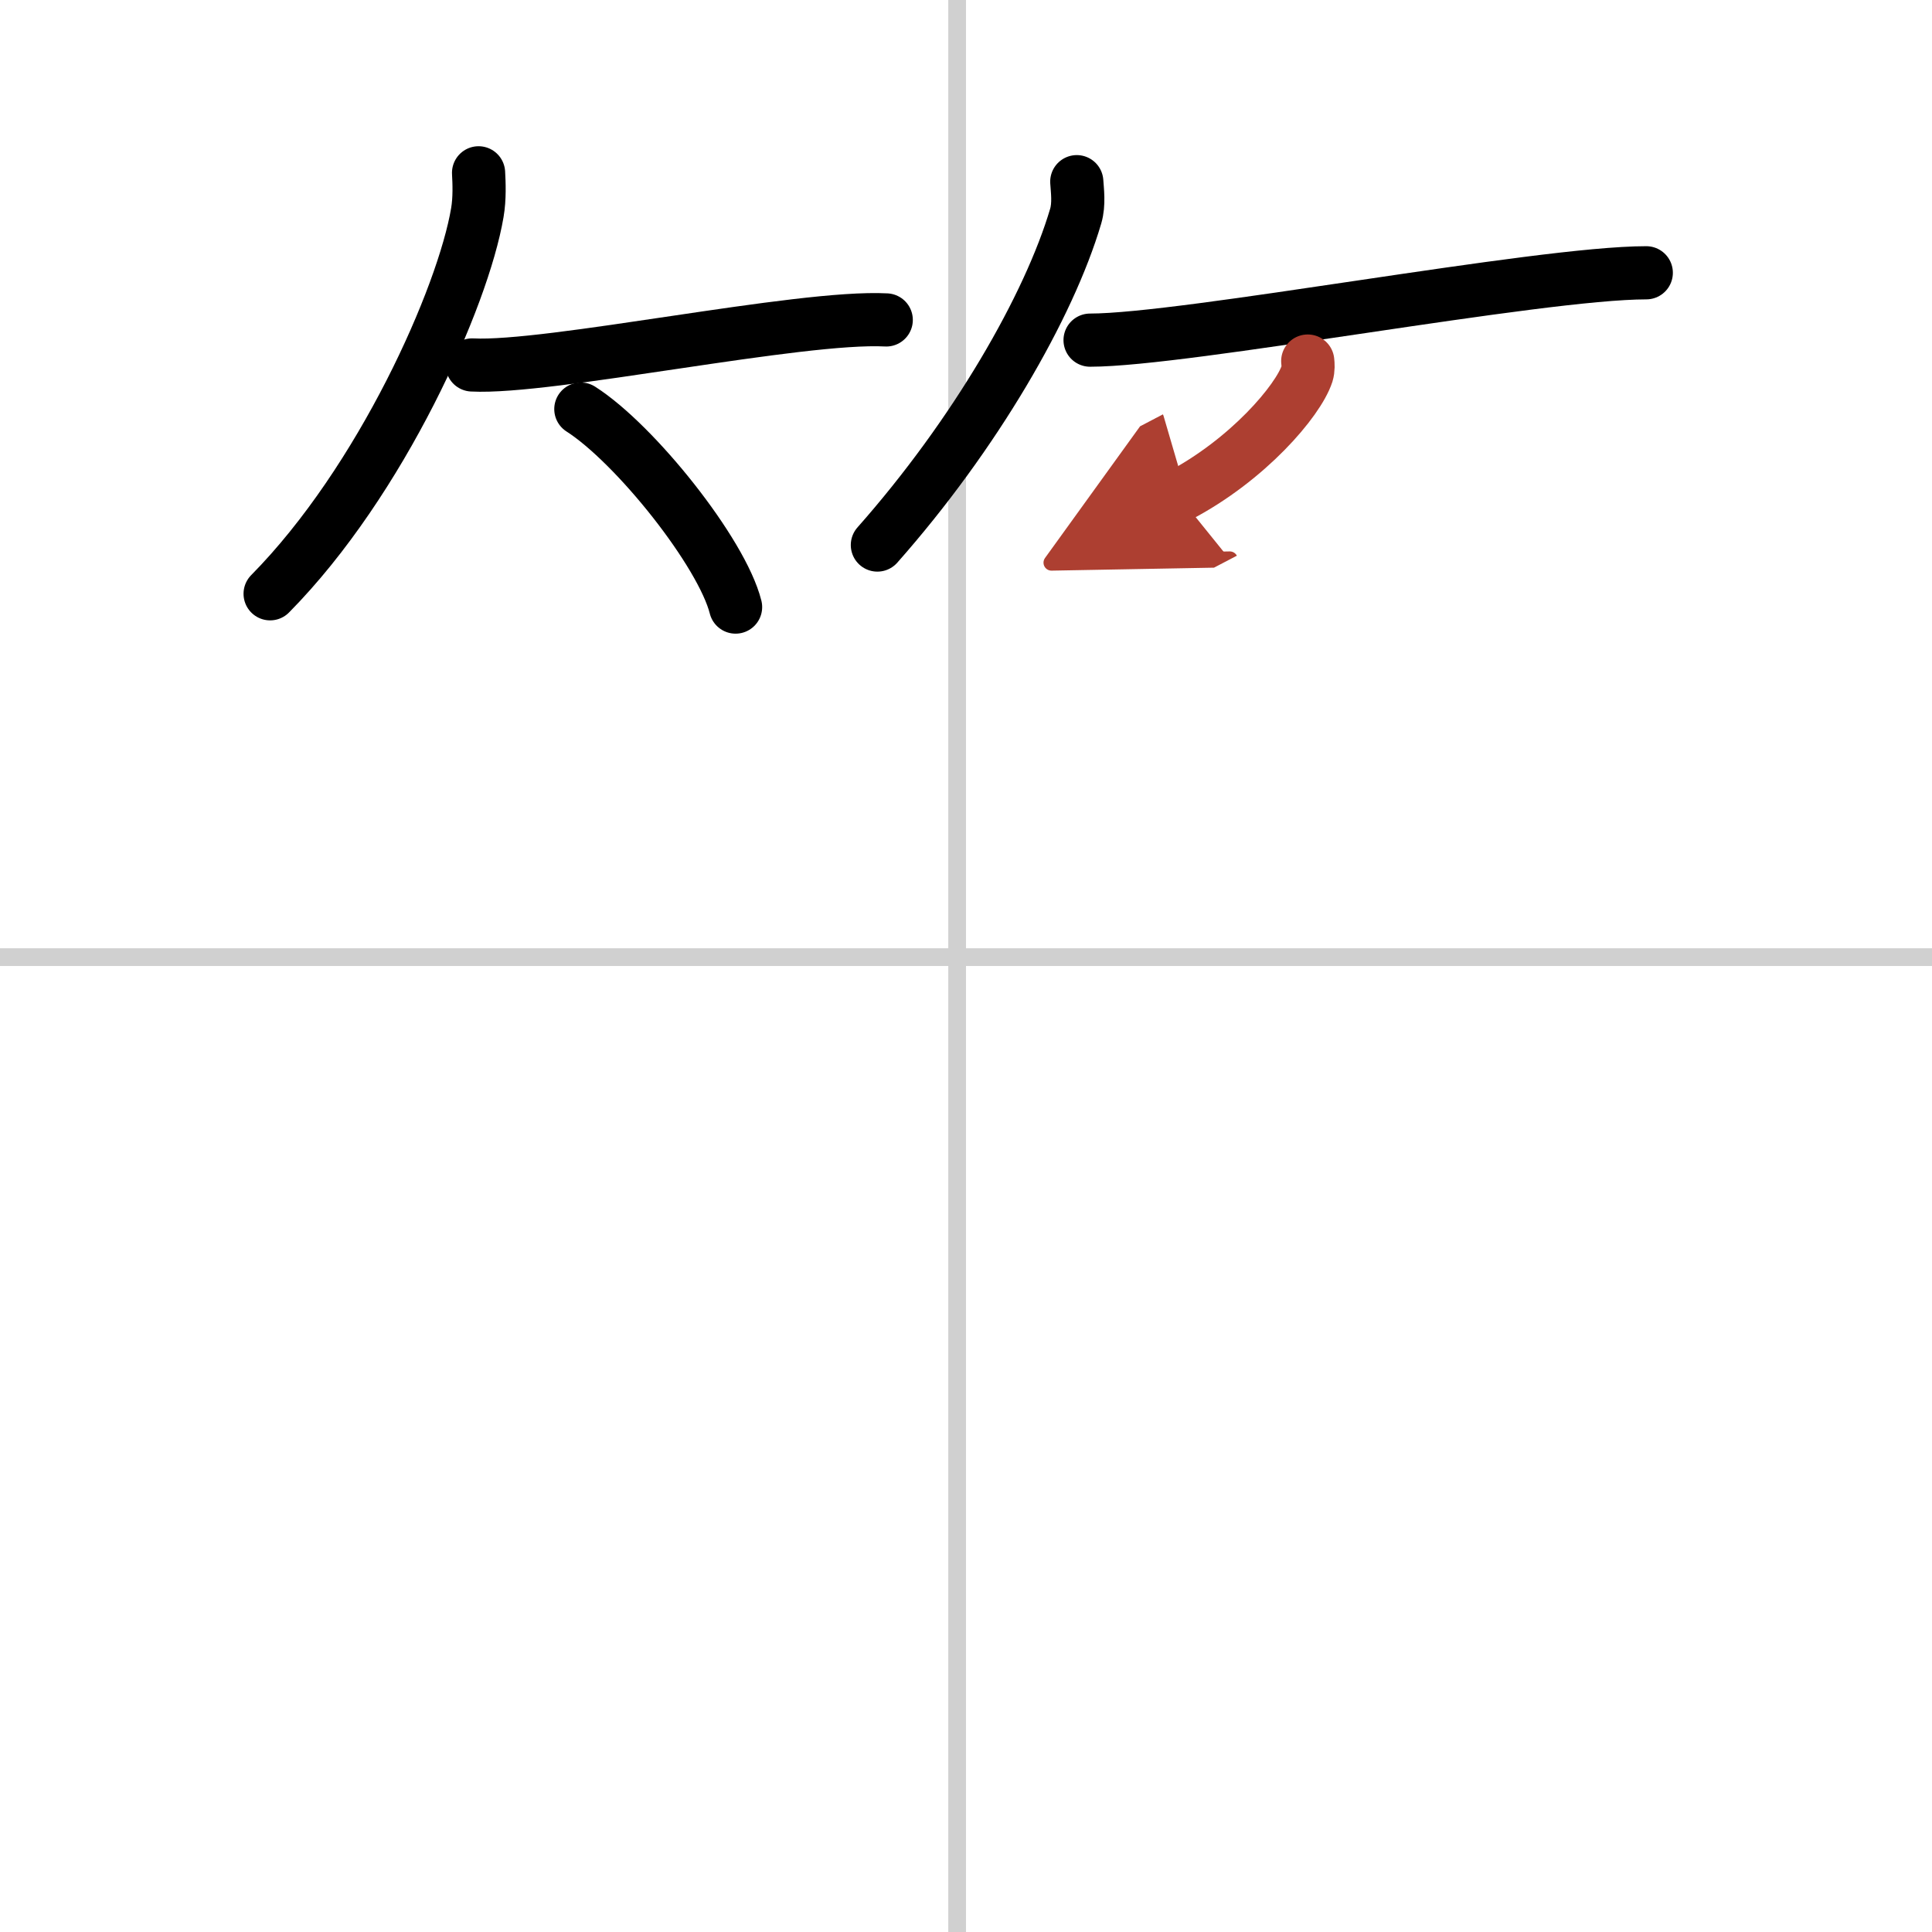 <svg width="400" height="400" viewBox="0 0 109 109" xmlns="http://www.w3.org/2000/svg"><defs><marker id="a" markerWidth="4" orient="auto" refX="1" refY="5" viewBox="0 0 10 10"><polyline points="0 0 10 5 0 10 1 5" fill="#ad3f31" stroke="#ad3f31"/></marker></defs><g fill="none" stroke="#000" stroke-linecap="round" stroke-linejoin="round" stroke-width="3"><rect width="100%" height="100%" fill="#fff" stroke="#fff"/><line x1="54" x2="54" y2="109" stroke="#d0d0d0" stroke-width="1"/><line x2="109" y1="54" y2="54" stroke="#d0d0d0" stroke-width="1"/><path d="m27 9.75c0.03 0.56 0.07 1.44-0.07 2.25-0.8 4.74-5.4 15.13-11.69 21.5"/><path d="m26.64 20.59c4.34 0.23 18.48-2.8 23.36-2.54"/><path d="m32.77 23.08c3.08 1.97 7.96 8.1 8.73 11.17"/><path d="m60.75 10.25c0.03 0.48 0.14 1.26-0.06 1.94-1.5 5.08-5.67 12.32-11.19 18.56"/><path d="m61.5 19.19c5.42 0 25.29-3.8 31.38-3.8"/><path d="m73.78 20.37c0.02 0.18 0.04 0.46-0.04 0.72-0.5 1.52-3.34 4.86-7.24 6.9" marker-end="url(#a)" stroke="#ad3f31"/></g></svg>
